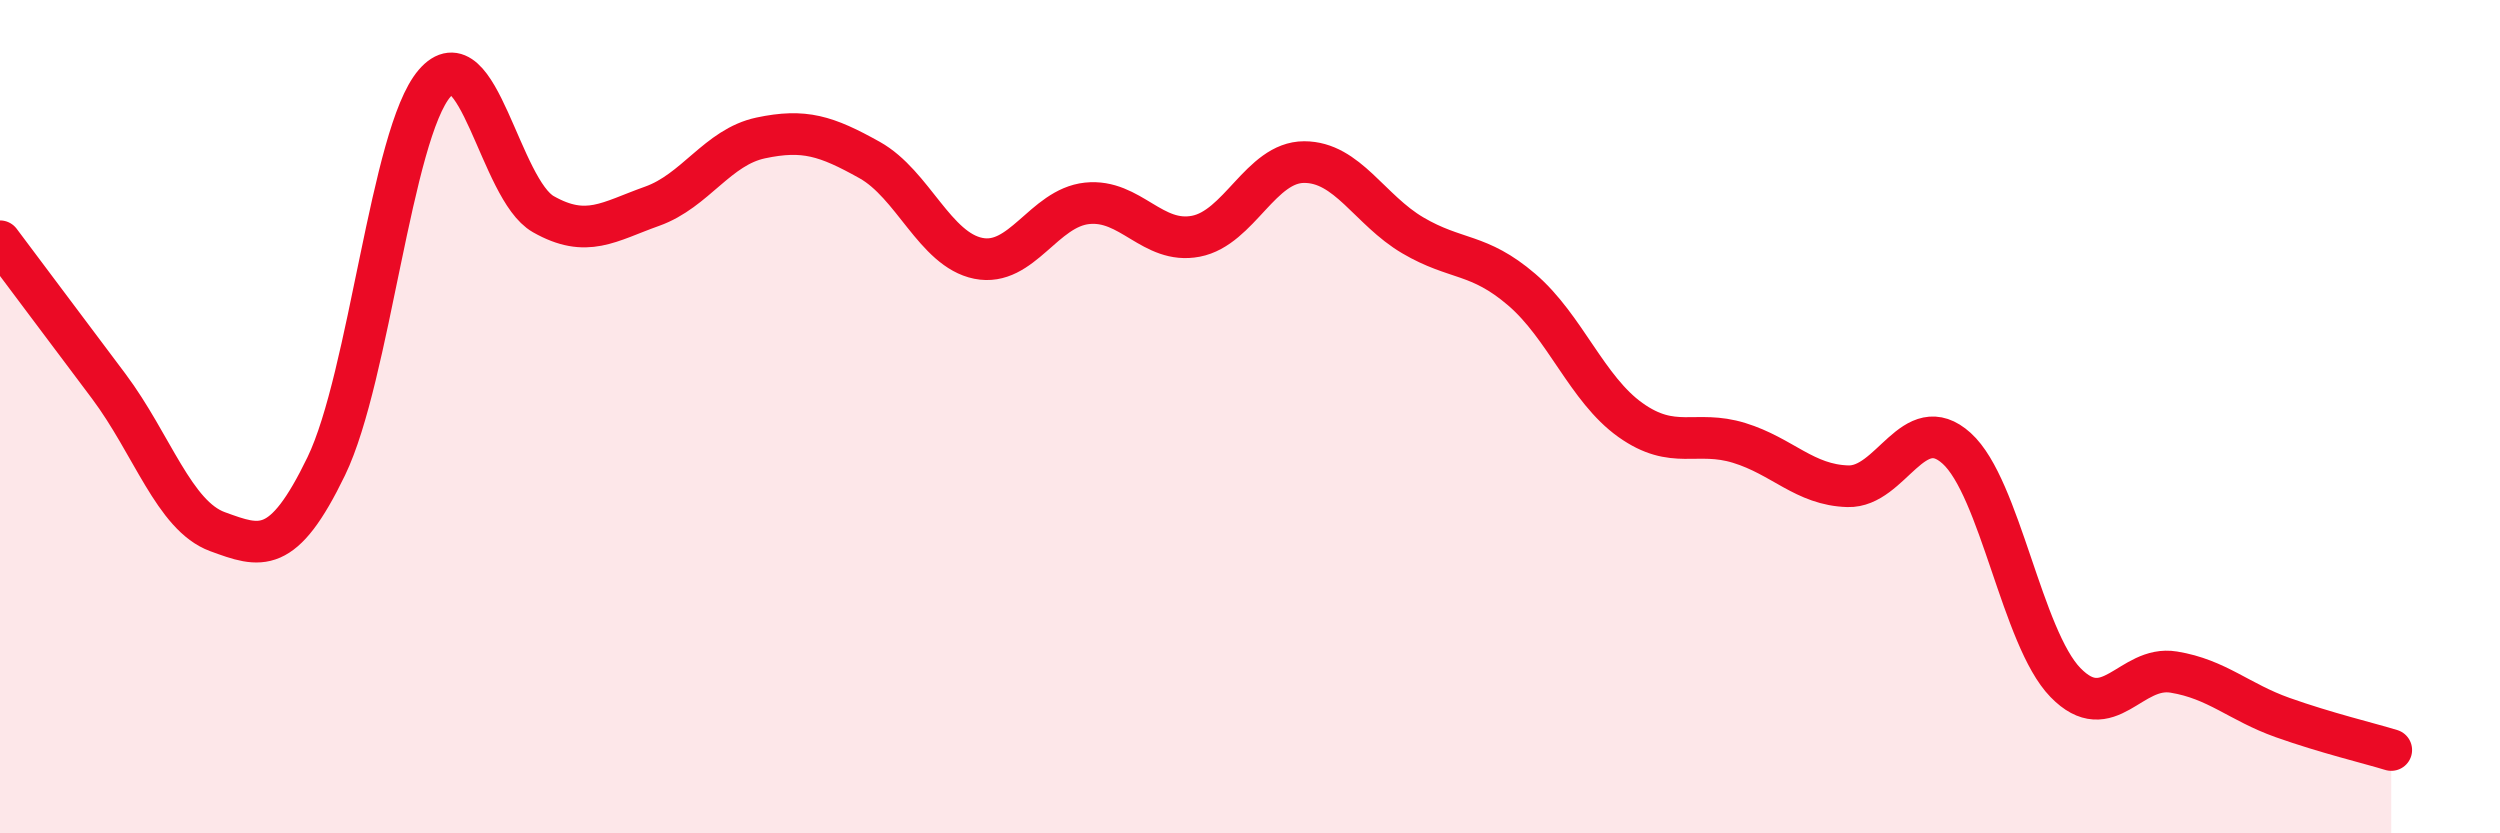 
    <svg width="60" height="20" viewBox="0 0 60 20" xmlns="http://www.w3.org/2000/svg">
      <path
        d="M 0,5.79 C 0.52,6.49 1.57,7.88 2.61,9.27 C 3.65,10.66 4.18,12.38 5.22,12.76 C 6.26,13.14 6.79,13.34 7.83,11.19 C 8.87,9.04 9.39,3.21 10.43,2 C 11.47,0.79 12,4.55 13.04,5.14 C 14.08,5.73 14.61,5.32 15.65,4.95 C 16.69,4.58 17.22,3.53 18.26,3.31 C 19.3,3.09 19.83,3.26 20.87,3.84 C 21.91,4.42 22.44,5.99 23.48,6.2 C 24.52,6.41 25.05,4.99 26.09,4.88 C 27.13,4.77 27.66,5.87 28.7,5.67 C 29.74,5.47 30.26,3.89 31.3,3.89 C 32.34,3.89 32.87,5.04 33.91,5.65 C 34.95,6.26 35.48,6.06 36.52,6.95 C 37.56,7.84 38.09,9.34 39.13,10.08 C 40.17,10.82 40.7,10.31 41.74,10.63 C 42.78,10.95 43.31,11.64 44.35,11.67 C 45.39,11.7 45.92,9.82 46.96,10.76 C 48,11.7 48.53,15.31 49.57,16.38 C 50.61,17.45 51.13,15.96 52.17,16.13 C 53.21,16.3 53.74,16.85 54.78,17.22 C 55.82,17.59 56.87,17.84 57.39,18L57.39 20L0 20Z"
        fill="#EB0A25"
        opacity="0.1"
        stroke-linecap="round"
        stroke-linejoin="round"
      />
      <path
        d="M 0,5.79 C 0.52,6.49 1.57,7.88 2.61,9.27 C 3.65,10.66 4.18,12.38 5.22,12.76 C 6.26,13.14 6.79,13.34 7.83,11.19 C 8.87,9.04 9.39,3.21 10.43,2 C 11.47,0.79 12,4.55 13.04,5.14 C 14.08,5.73 14.61,5.32 15.65,4.95 C 16.69,4.58 17.22,3.53 18.26,3.31 C 19.3,3.09 19.83,3.26 20.87,3.84 C 21.91,4.42 22.44,5.99 23.48,6.2 C 24.52,6.41 25.05,4.99 26.09,4.88 C 27.13,4.77 27.66,5.87 28.7,5.67 C 29.74,5.47 30.26,3.89 31.3,3.89 C 32.34,3.89 32.87,5.04 33.91,5.65 C 34.95,6.26 35.48,6.06 36.52,6.95 C 37.56,7.84 38.09,9.34 39.13,10.08 C 40.17,10.82 40.7,10.31 41.74,10.63 C 42.78,10.95 43.31,11.64 44.35,11.67 C 45.39,11.7 45.92,9.82 46.96,10.76 C 48,11.7 48.53,15.31 49.57,16.38 C 50.61,17.45 51.13,15.96 52.17,16.13 C 53.21,16.3 53.74,16.85 54.78,17.22 C 55.82,17.59 56.87,17.84 57.39,18"
        stroke="#EB0A25"
        stroke-width="1"
        fill="none"
        stroke-linecap="round"
        stroke-linejoin="round"
      />
    </svg>
  